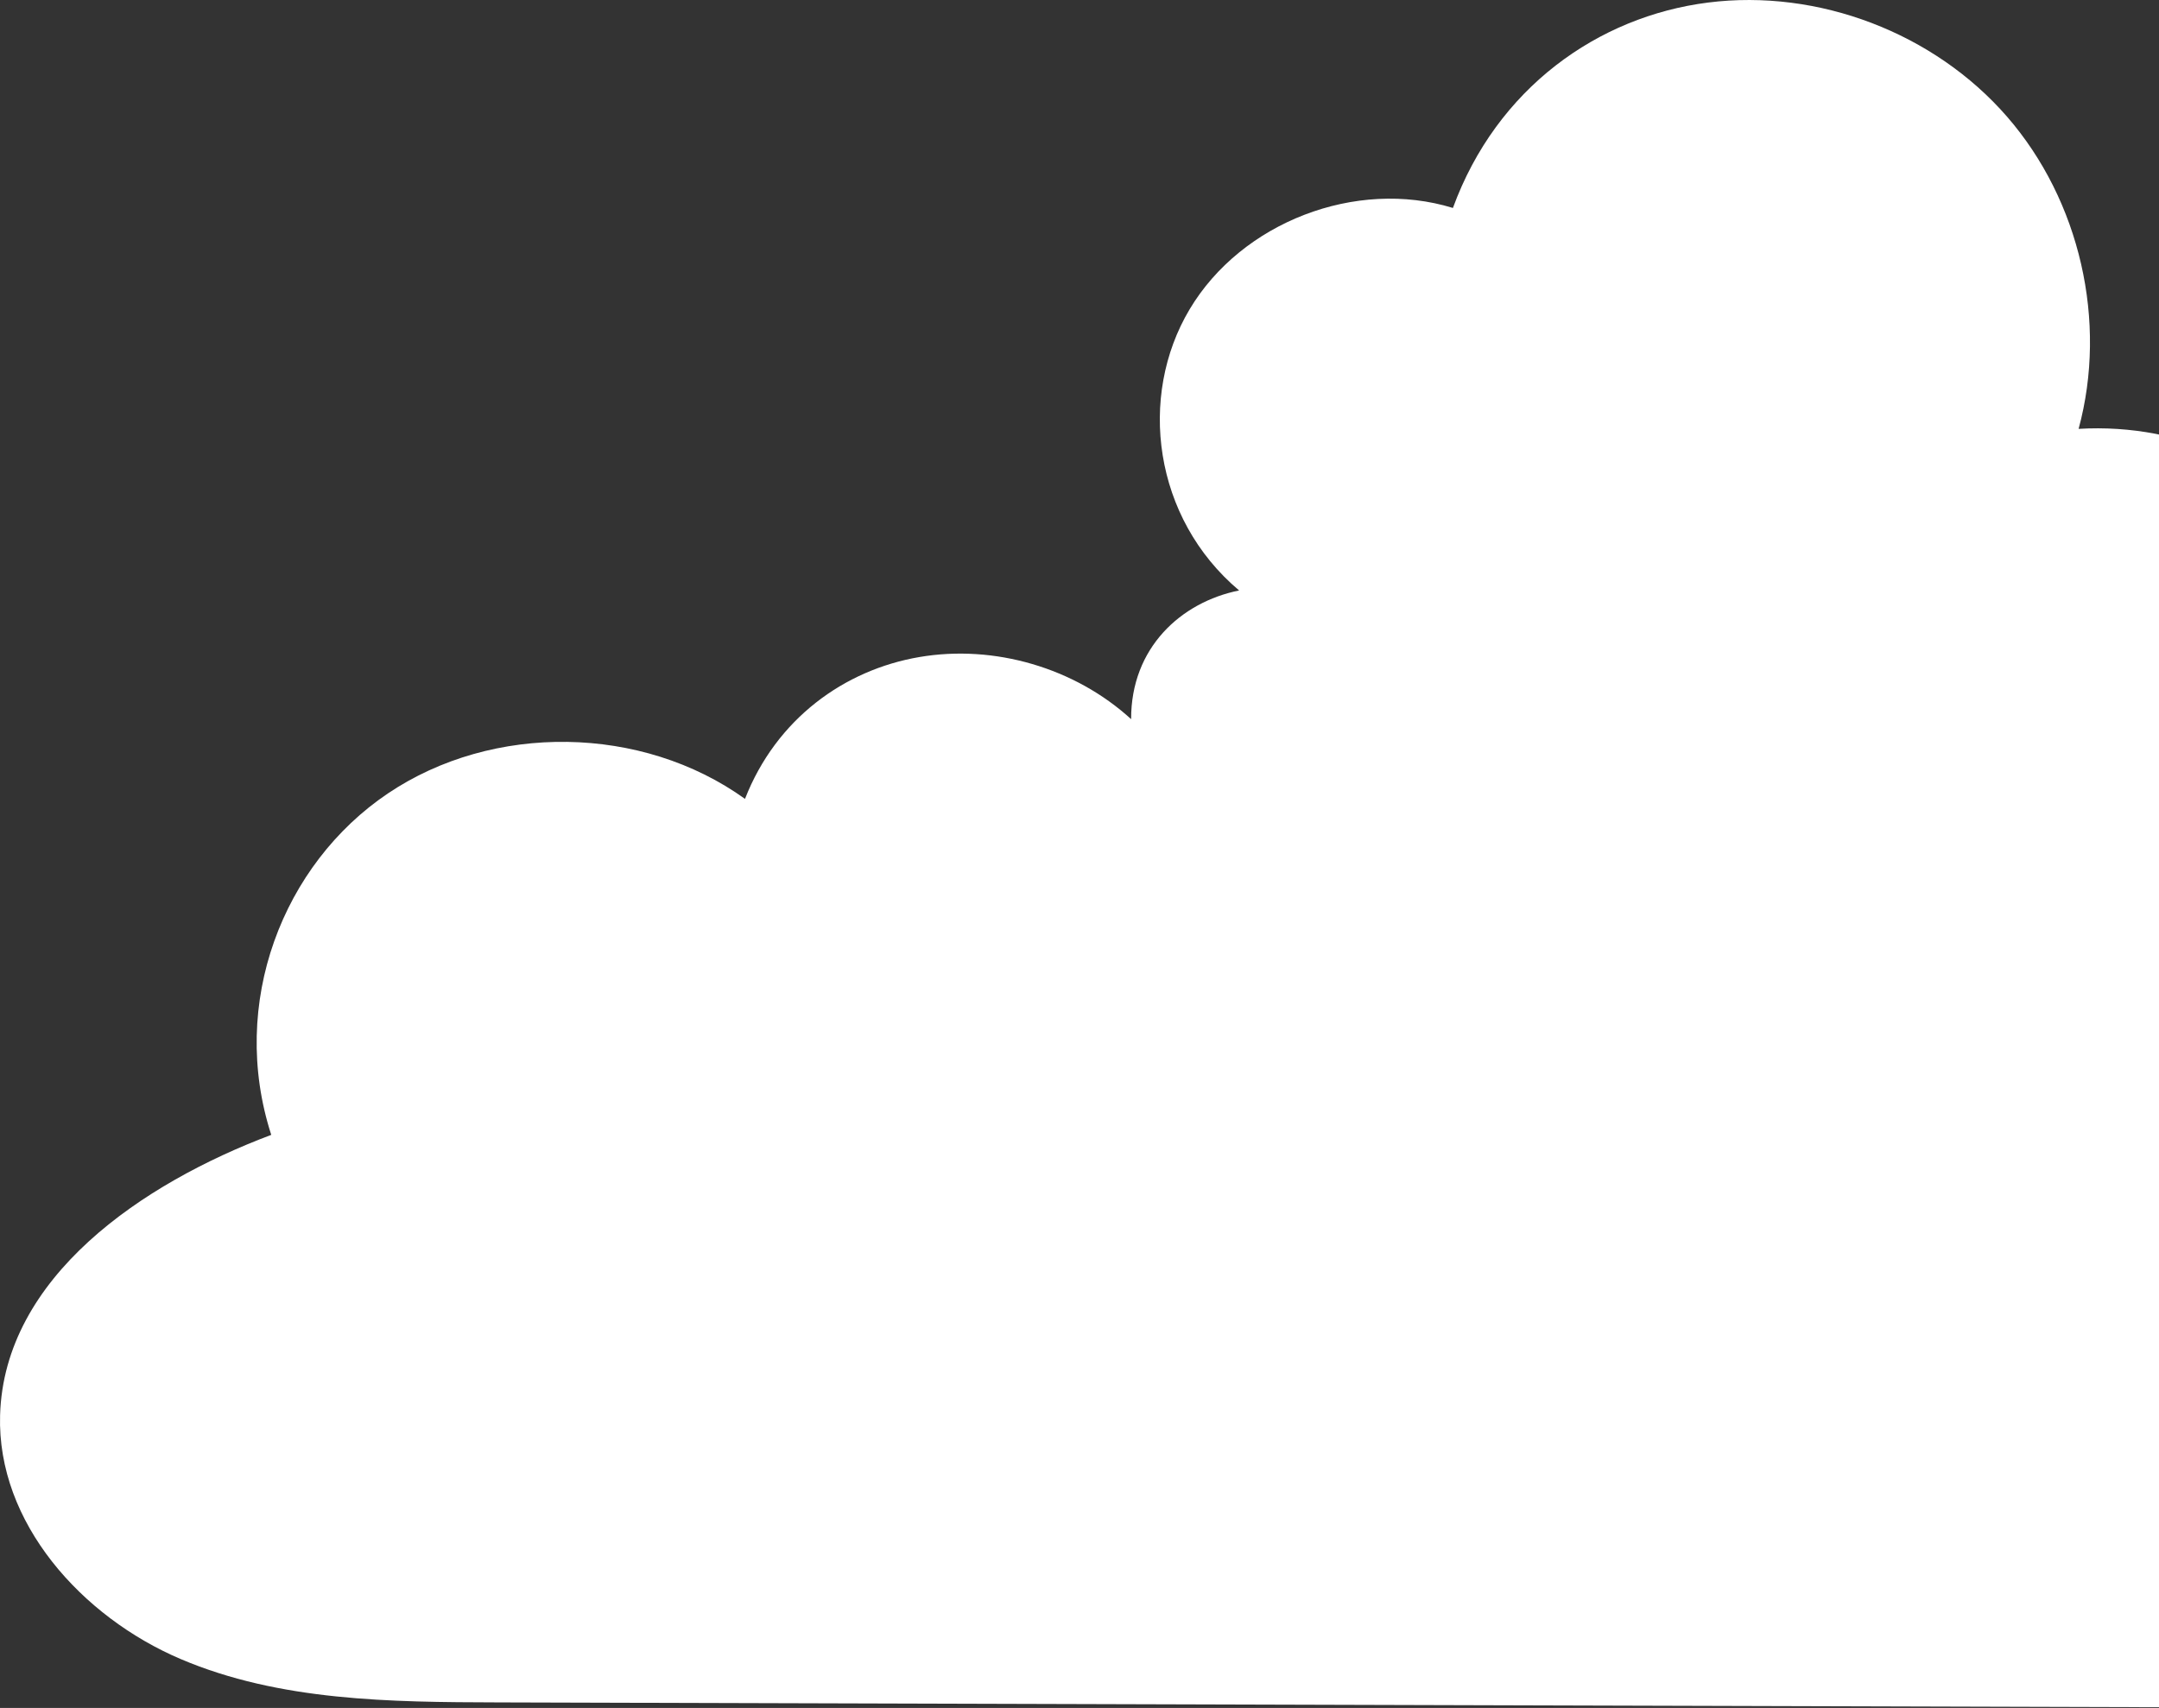 <svg width="340" height="269" viewBox="0 0 340 269" fill="none" xmlns="http://www.w3.org/2000/svg">
<rect x="0" y="0" width="340" height="269" fill="#333333" stroke="none"/>
<path d="M42.723 178.737C22.363 186.395 0.651 201.133 0.014 222.892C-0.486 239.819 12.88 254.671 28.456 261.299C44.025 267.926 61.475 268.084 78.395 268.127C177.179 268.413 275.956 268.699 374.74 268.986C390.982 269.036 407.423 269.057 423.178 265.114C438.933 261.17 454.194 252.781 463.126 239.211C473.718 223.128 473.61 200.675 462.876 184.685C452.141 168.695 431.402 160.127 411.135 164.909C413.173 154.387 409.404 142.921 401.523 135.663C393.635 128.405 381.906 125.607 370.521 128.778C377.05 115.386 375.842 98.544 367.474 86.219C359.107 73.894 343.903 66.572 327.34 67.545C331.924 50.647 327.555 31.593 316.076 18.381C304.598 5.175 286.347 -1.796 268.991 0.401C251.634 2.598 235.693 13.9 228.806 32.753C213.552 28.057 195.523 34.993 187.342 48.714C179.16 62.435 181.628 81.61 195.137 92.997C185.976 94.837 178.095 102.037 178.13 113.267C169.27 105.179 156.604 101.465 144.783 103.483C132.961 105.501 122.248 113.217 117.321 125.822C101.116 114.176 77.637 113.818 61.081 124.97C44.526 136.121 36.015 158.016 42.716 178.737H42.723Z" fill="white"/>
</svg>
